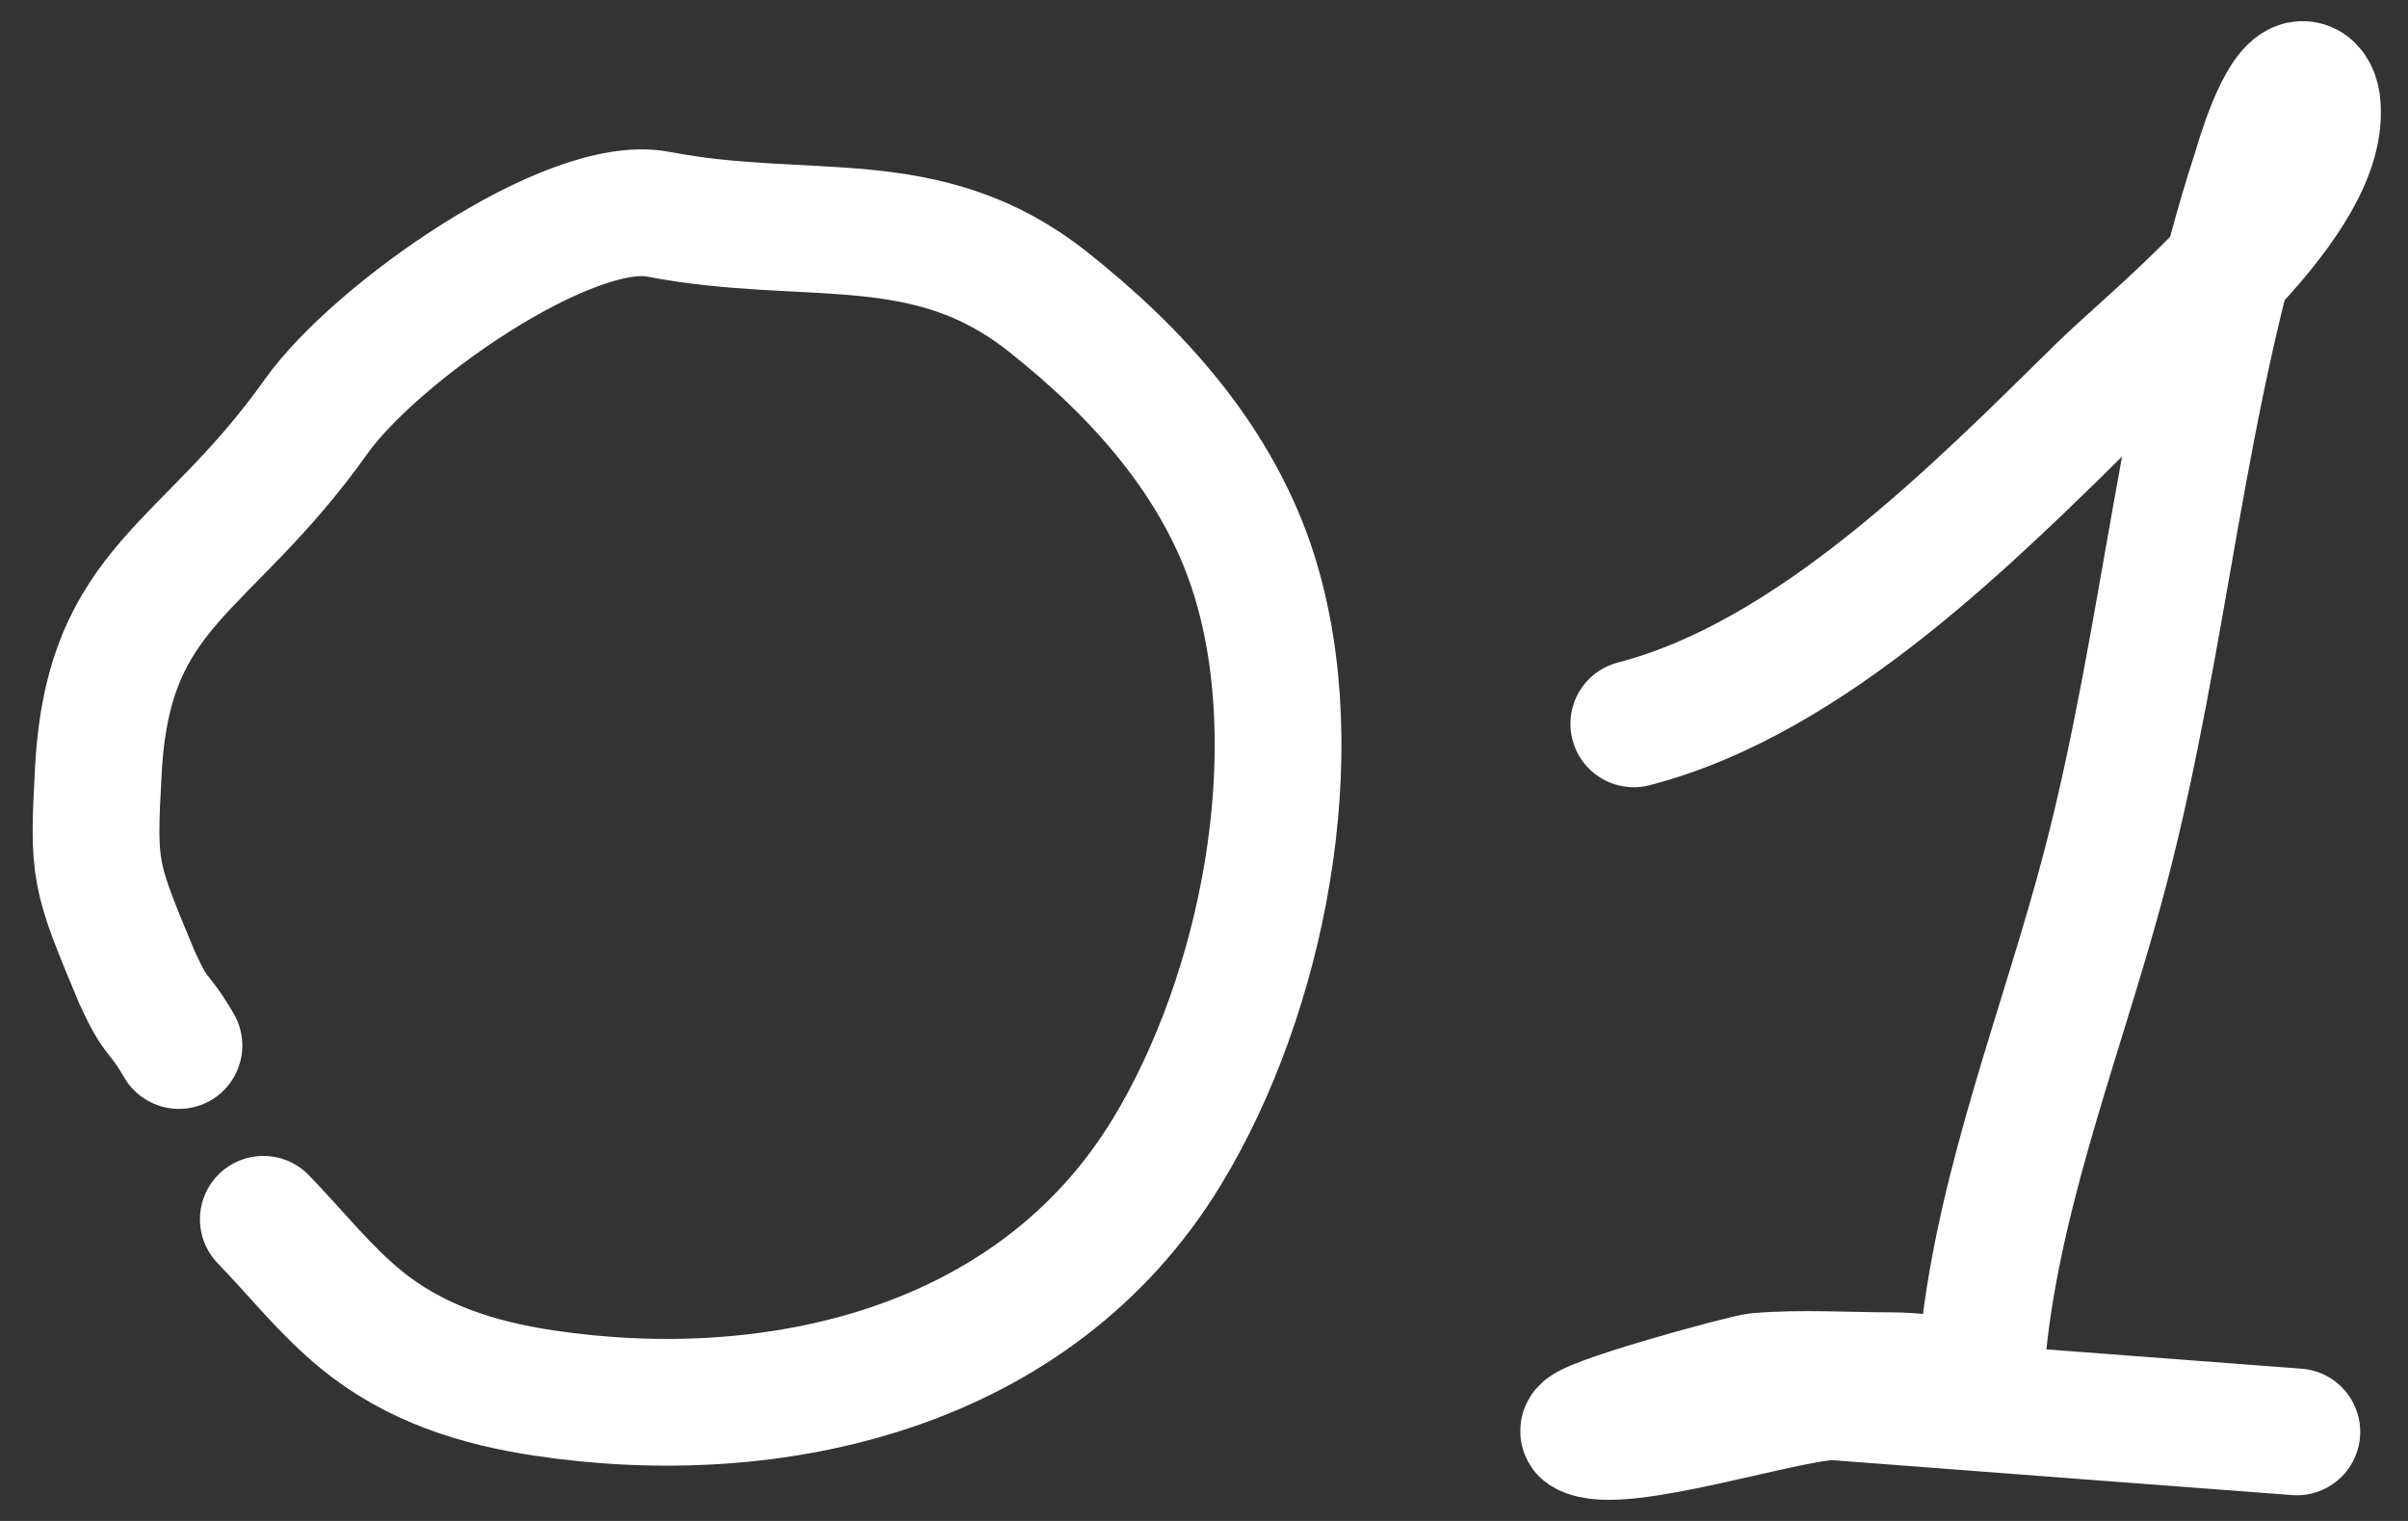 <?xml version="1.0" encoding="UTF-8"?> <svg xmlns="http://www.w3.org/2000/svg" width="57" height="36" viewBox="0 0 57 36" fill="none"><rect x="0" y="0" width="57" height="36" fill="#333333" stroke="none"/><path d="M6.233 28.86C7.001 29.652 7.693 30.535 8.548 31.234C9.809 32.266 11.3 32.736 12.877 32.972C18.32 33.79 24.485 32.414 27.617 27.27C29.892 23.534 31.019 17.821 29.677 13.578C28.831 10.907 26.908 8.804 24.793 7.133C21.925 4.867 19.145 5.756 15.578 5.07C13.484 4.668 8.889 7.878 7.482 9.86C4.863 13.549 2.572 13.816 2.33 18.212C2.196 20.647 2.226 20.695 3.246 23.143C3.739 24.214 3.71 23.848 4.236 24.747" stroke="white" stroke-width="3" stroke-linecap="round"></path><path d="M38.674 17.133C42.883 16.047 46.733 12.147 49.714 9.212C51.008 7.937 55.154 4.707 54.842 2.414C54.817 2.236 54.713 2 54.502 2C53.965 2 53.431 3.937 53.393 4.054C51.654 9.37 51.258 15.087 49.846 20.502C48.879 24.214 47.364 27.928 46.95 31.764C46.816 32.999 45.935 32.562 44.763 32.562C43.724 32.562 42.651 32.49 41.615 32.576C41.289 32.603 37.224 33.717 37.5 33.892C38.296 34.394 42.524 32.989 43.462 33.064C44.441 33.142 54.3 33.886 54.369 33.892" stroke="white" stroke-width="3" stroke-linecap="round"></path></svg> 